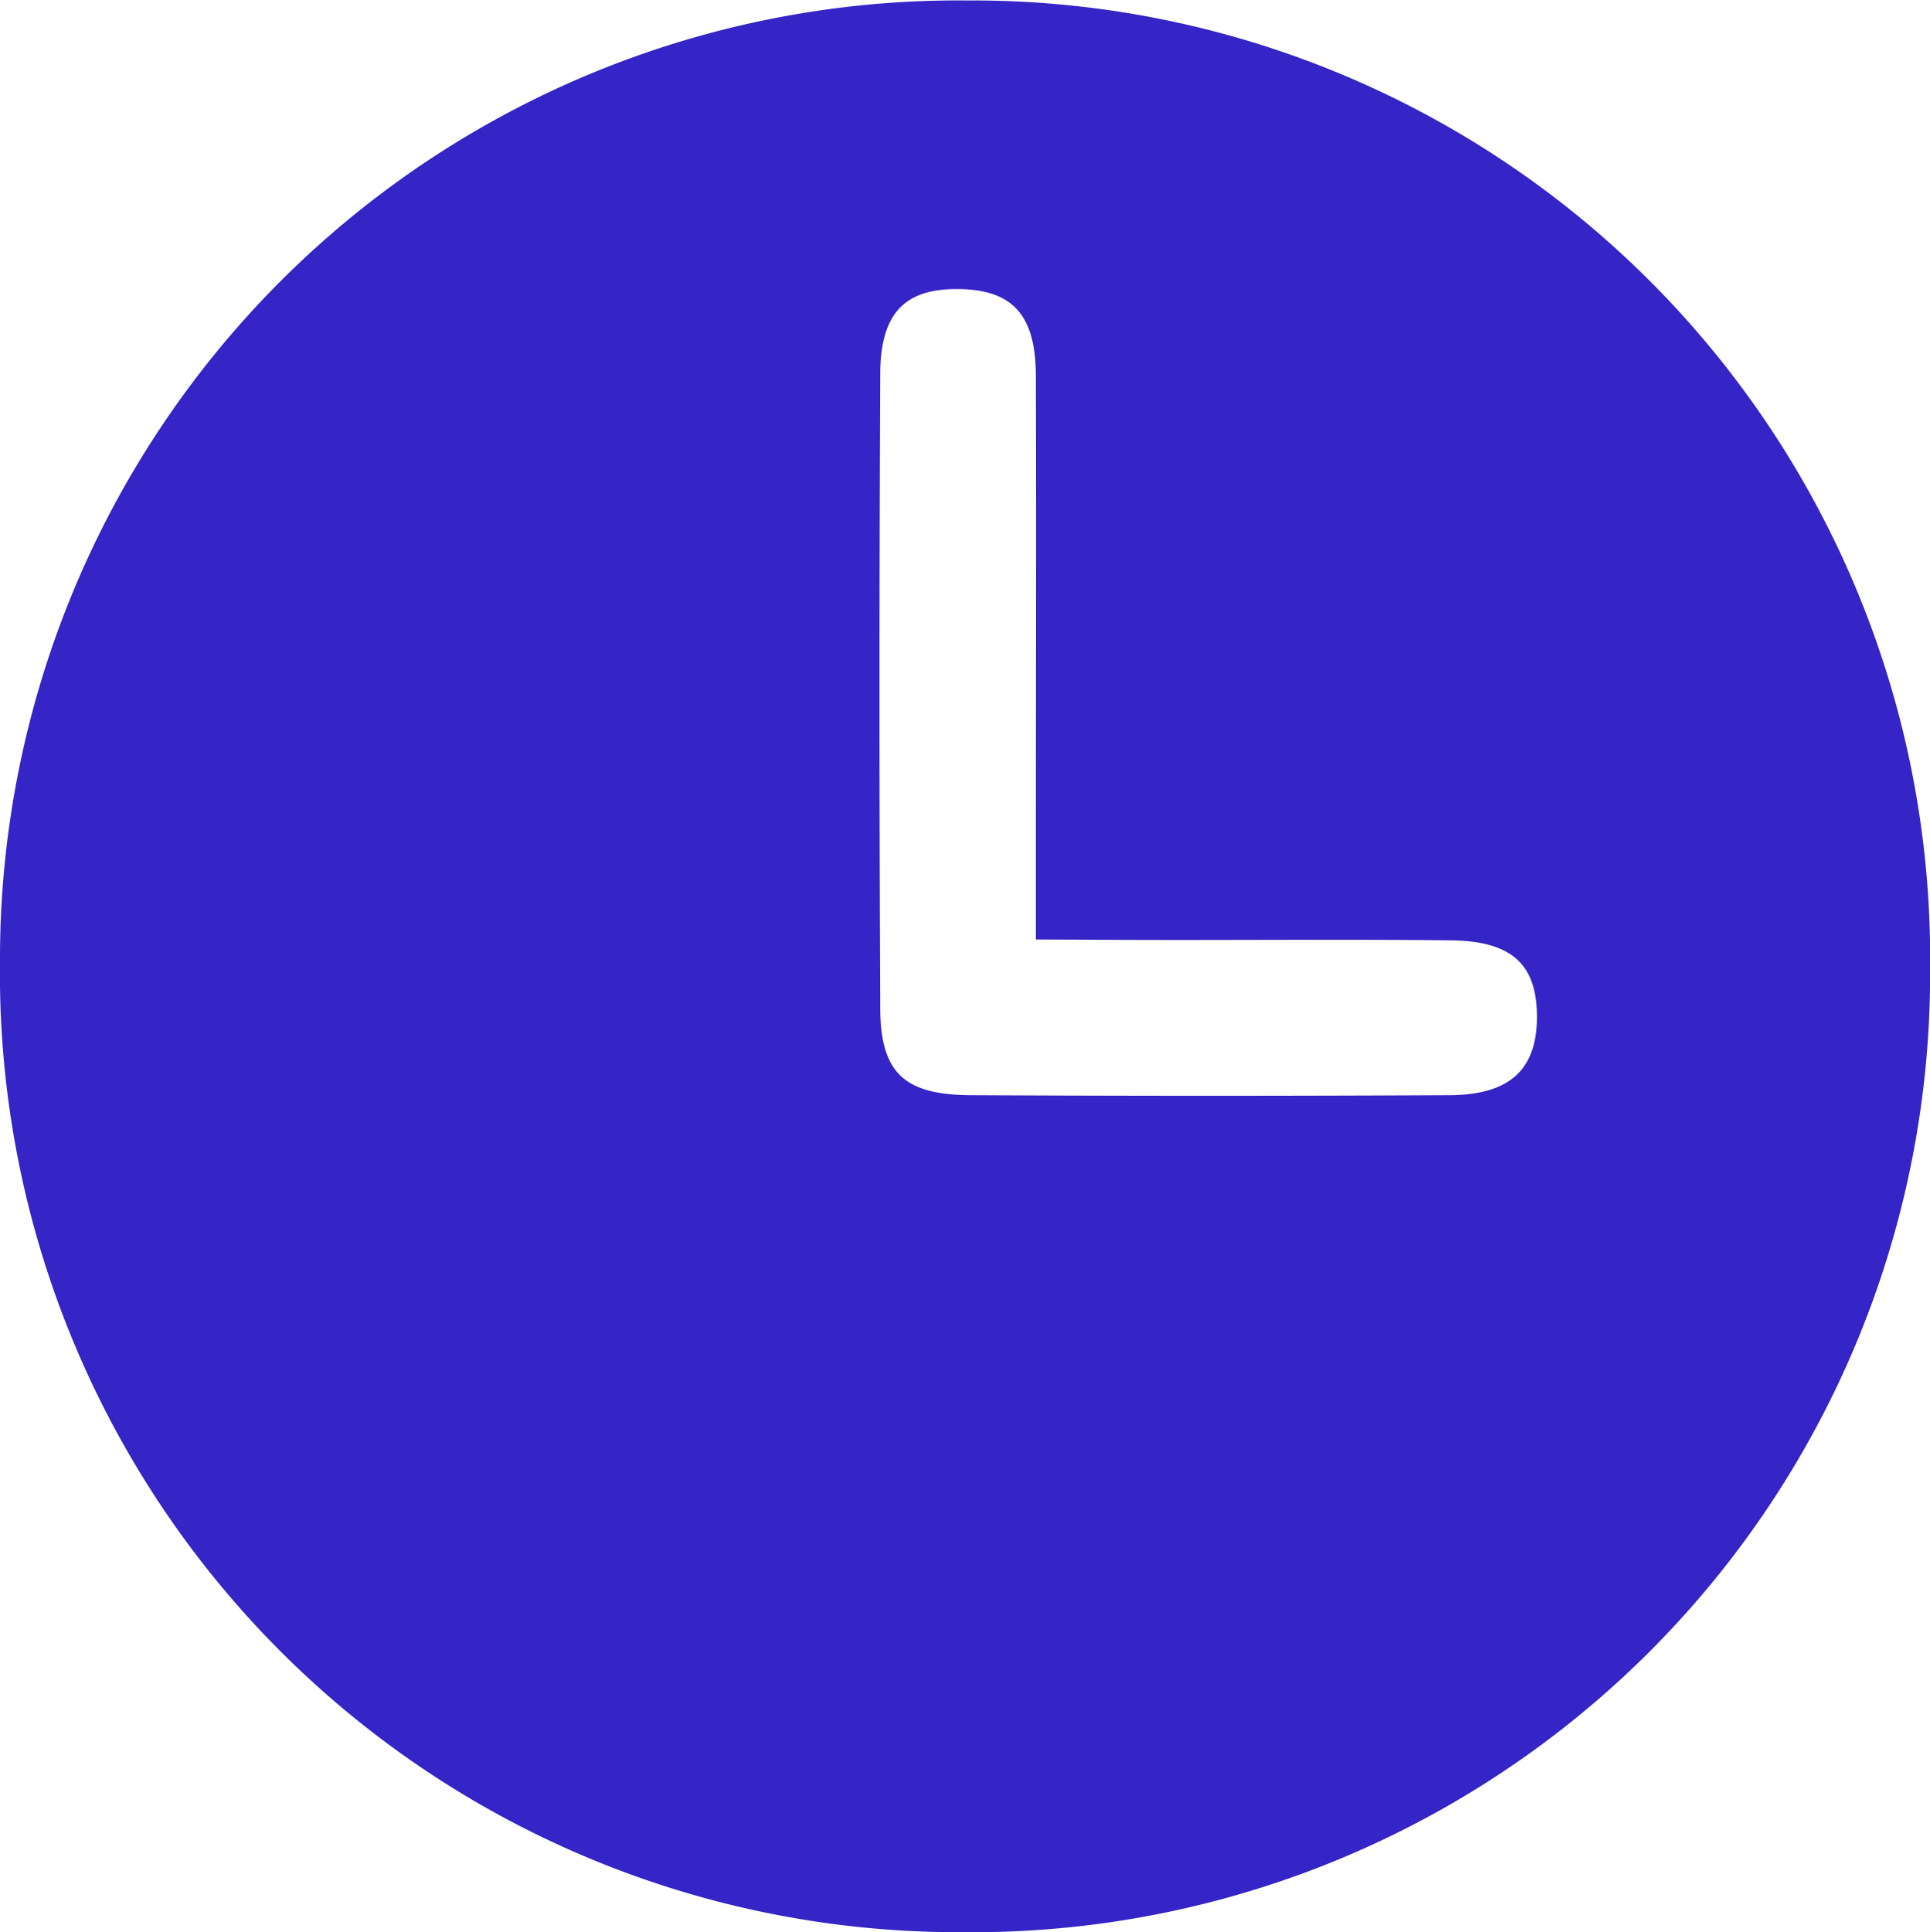 <svg id="clockl" xmlns="http://www.w3.org/2000/svg" width="20.102" height="20.119" viewBox="0 0 20.102 20.119">
  <g id="Group_574" data-name="Group 574">
    <path id="Path_383" data-name="Path 383" d="M601.555-1297.479a9.97,9.97,0,0,1,10.021,10.076,9.976,9.976,0,0,1-10.082,10.039,9.981,9.981,0,0,1-10.021-10.1A9.979,9.979,0,0,1,601.555-1297.479Zm.707,9.778v-.885c0-1.66.005-3.32,0-4.98,0-.641-.245-.9-.8-.908s-.818.24-.821.882q-.015,3.3,0,6.594c0,.683.246.915.943.918q2.49.013,4.98,0c.632,0,.912-.266.917-.8.005-.555-.253-.806-.9-.812-1.146-.013-2.292,0-3.437-.005Z" transform="translate(-591.473 1297.484)" fill="#3524c6"/>
  </g>
</svg>
